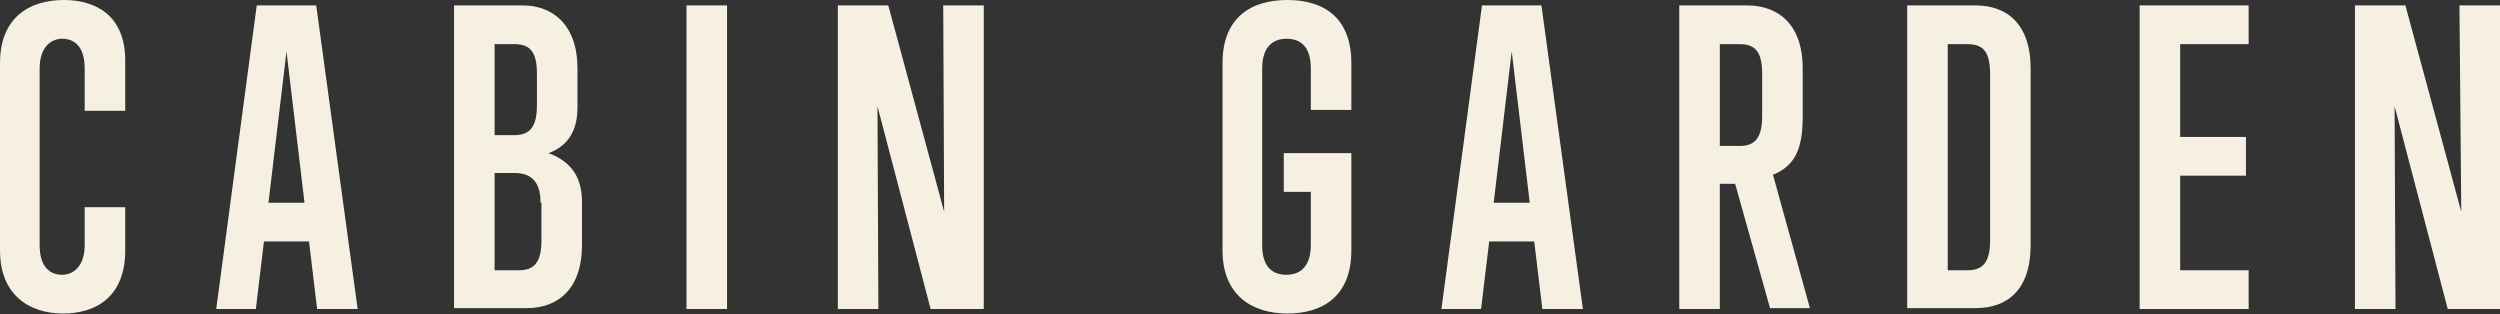 <?xml version="1.0" encoding="utf-8"?>
<!-- Generator: Adobe Illustrator 27.0.0, SVG Export Plug-In . SVG Version: 6.00 Build 0)  -->
<svg version="1.1" id="レイヤー_1" xmlns="http://www.w3.org/2000/svg" xmlns:xlink="http://www.w3.org/1999/xlink" x="0px"
	 y="0px" viewBox="0 0 277.5 34.9" style="enable-background:new 0 0 277.5 34.9;" xml:space="preserve">
<rect x="0" y="0" width="277.5" height="34.9" fill="#333333" stroke="none"/>
<style type="text/css">
	.st0{enable-background:new    ;}
	.st1{fill:#F5F0E1;}
</style>
<g class="st0">
	<path class="st1" d="M13.9,27.8c0,5.1-3.2,7-6.9,7c-3.8,0-7-2.1-7-7V7c0-5,3.2-7,7.1-7c3.5,0,6.8,1.7,6.8,6.7v5.6H9.4V7.6
		c0-2.5-1.2-3.3-2.5-3.3c-1.2,0-2.5,0.9-2.5,3.3v19.6c0,2.5,1.2,3.3,2.5,3.3c1.2,0,2.5-0.9,2.5-3.3V23h4.5V27.8z"/>
	<path class="st1" d="M35.2,34.3l-0.9-7.5h-5l-0.9,7.5H24l4.5-33.7h6.6l4.6,33.7H35.2z M31.8,5.7l-2,16.8h4L31.8,5.7z"/>
	<path class="st1" d="M50.4,34.3V0.6h7.6c3.4,0,6.1,2.2,6.1,7v4.3c0,2.3-0.8,4.2-3.2,5.1c2.7,1,3.7,2.9,3.7,5.4v4.8
		c0,4.9-2.7,7-6.1,7H50.4z M59.6,8.2c0-2.5-0.8-3.3-2.5-3.3h-2.2v10.1h2.2c1.7,0,2.5-0.9,2.5-3.3V8.2z M60,22.5
		c0-2.5-1.2-3.3-2.9-3.3h-2.2V30h2.7c1.7,0,2.5-0.9,2.5-3.3V22.5z"/>
	<path class="st1" d="M76.2,34.3V0.6h4.5v33.7H76.2z"/>
	<path class="st1" d="M103.3,34.3l-5.9-22.5l0.1,22.5H93V0.6h5.6l6.2,22.9l-0.1-22.9h4.5v33.7H103.3z"/>
	<path class="st1" d="M145.5,21.3h-3V17h7.5v10.8c0,5.1-3.2,7-7.1,7c-4,0-7.2-2.1-7.2-7V7c0-5,3.1-7,7.2-7c4.2,0,7.1,2.1,7.1,7v5.2
		h-4.5V7.6c0-2.5-1.2-3.3-2.7-3.3s-2.7,0.9-2.7,3.3v19.6c0,2.5,1.2,3.3,2.7,3.3s2.7-0.9,2.7-3.3V21.3z"/>
	<path class="st1" d="M171.2,34.3l-0.9-7.5h-5l-0.9,7.5H160l4.5-33.7h6.6l4.6,33.7H171.2z M167.8,5.7l-2,16.8h4L167.8,5.7z"/>
	<path class="st1" d="M196.5,34.3l-3.9-13.9h-1.7v13.9h-4.5V0.6h7.5c3.4,0,6.2,2,6.2,7V13c0,3.4-0.8,5.4-3.3,6.4l4.1,14.8H196.5z
		 M195.6,8.2c0-2.5-0.8-3.3-2.5-3.3h-2.2v11.3h2.2c1.7,0,2.5-0.9,2.5-3.3V8.2z"/>
	<path class="st1" d="M211.7,34.3V0.6h7.6c3.4,0,6.1,2,6.1,7v19.6c0,5.1-2.7,7-6.1,7H211.7z M220.9,8.2c0-2.5-0.8-3.3-2.5-3.3h-2.2
		V30h2.2c1.7,0,2.5-0.9,2.5-3.3V8.2z"/>
	<path class="st1" d="M237.5,34.3V0.6h12.1v4.3H242v10.3h7.3v4.3H242V30h7.6v4.3H237.5z"/>
	<path class="st1" d="M271.7,34.3l-5.9-22.5l0.1,22.5h-4.5V0.6h5.6l6.2,22.9L273,0.6h4.5v33.7H271.7z"/>
</g>
</svg>
